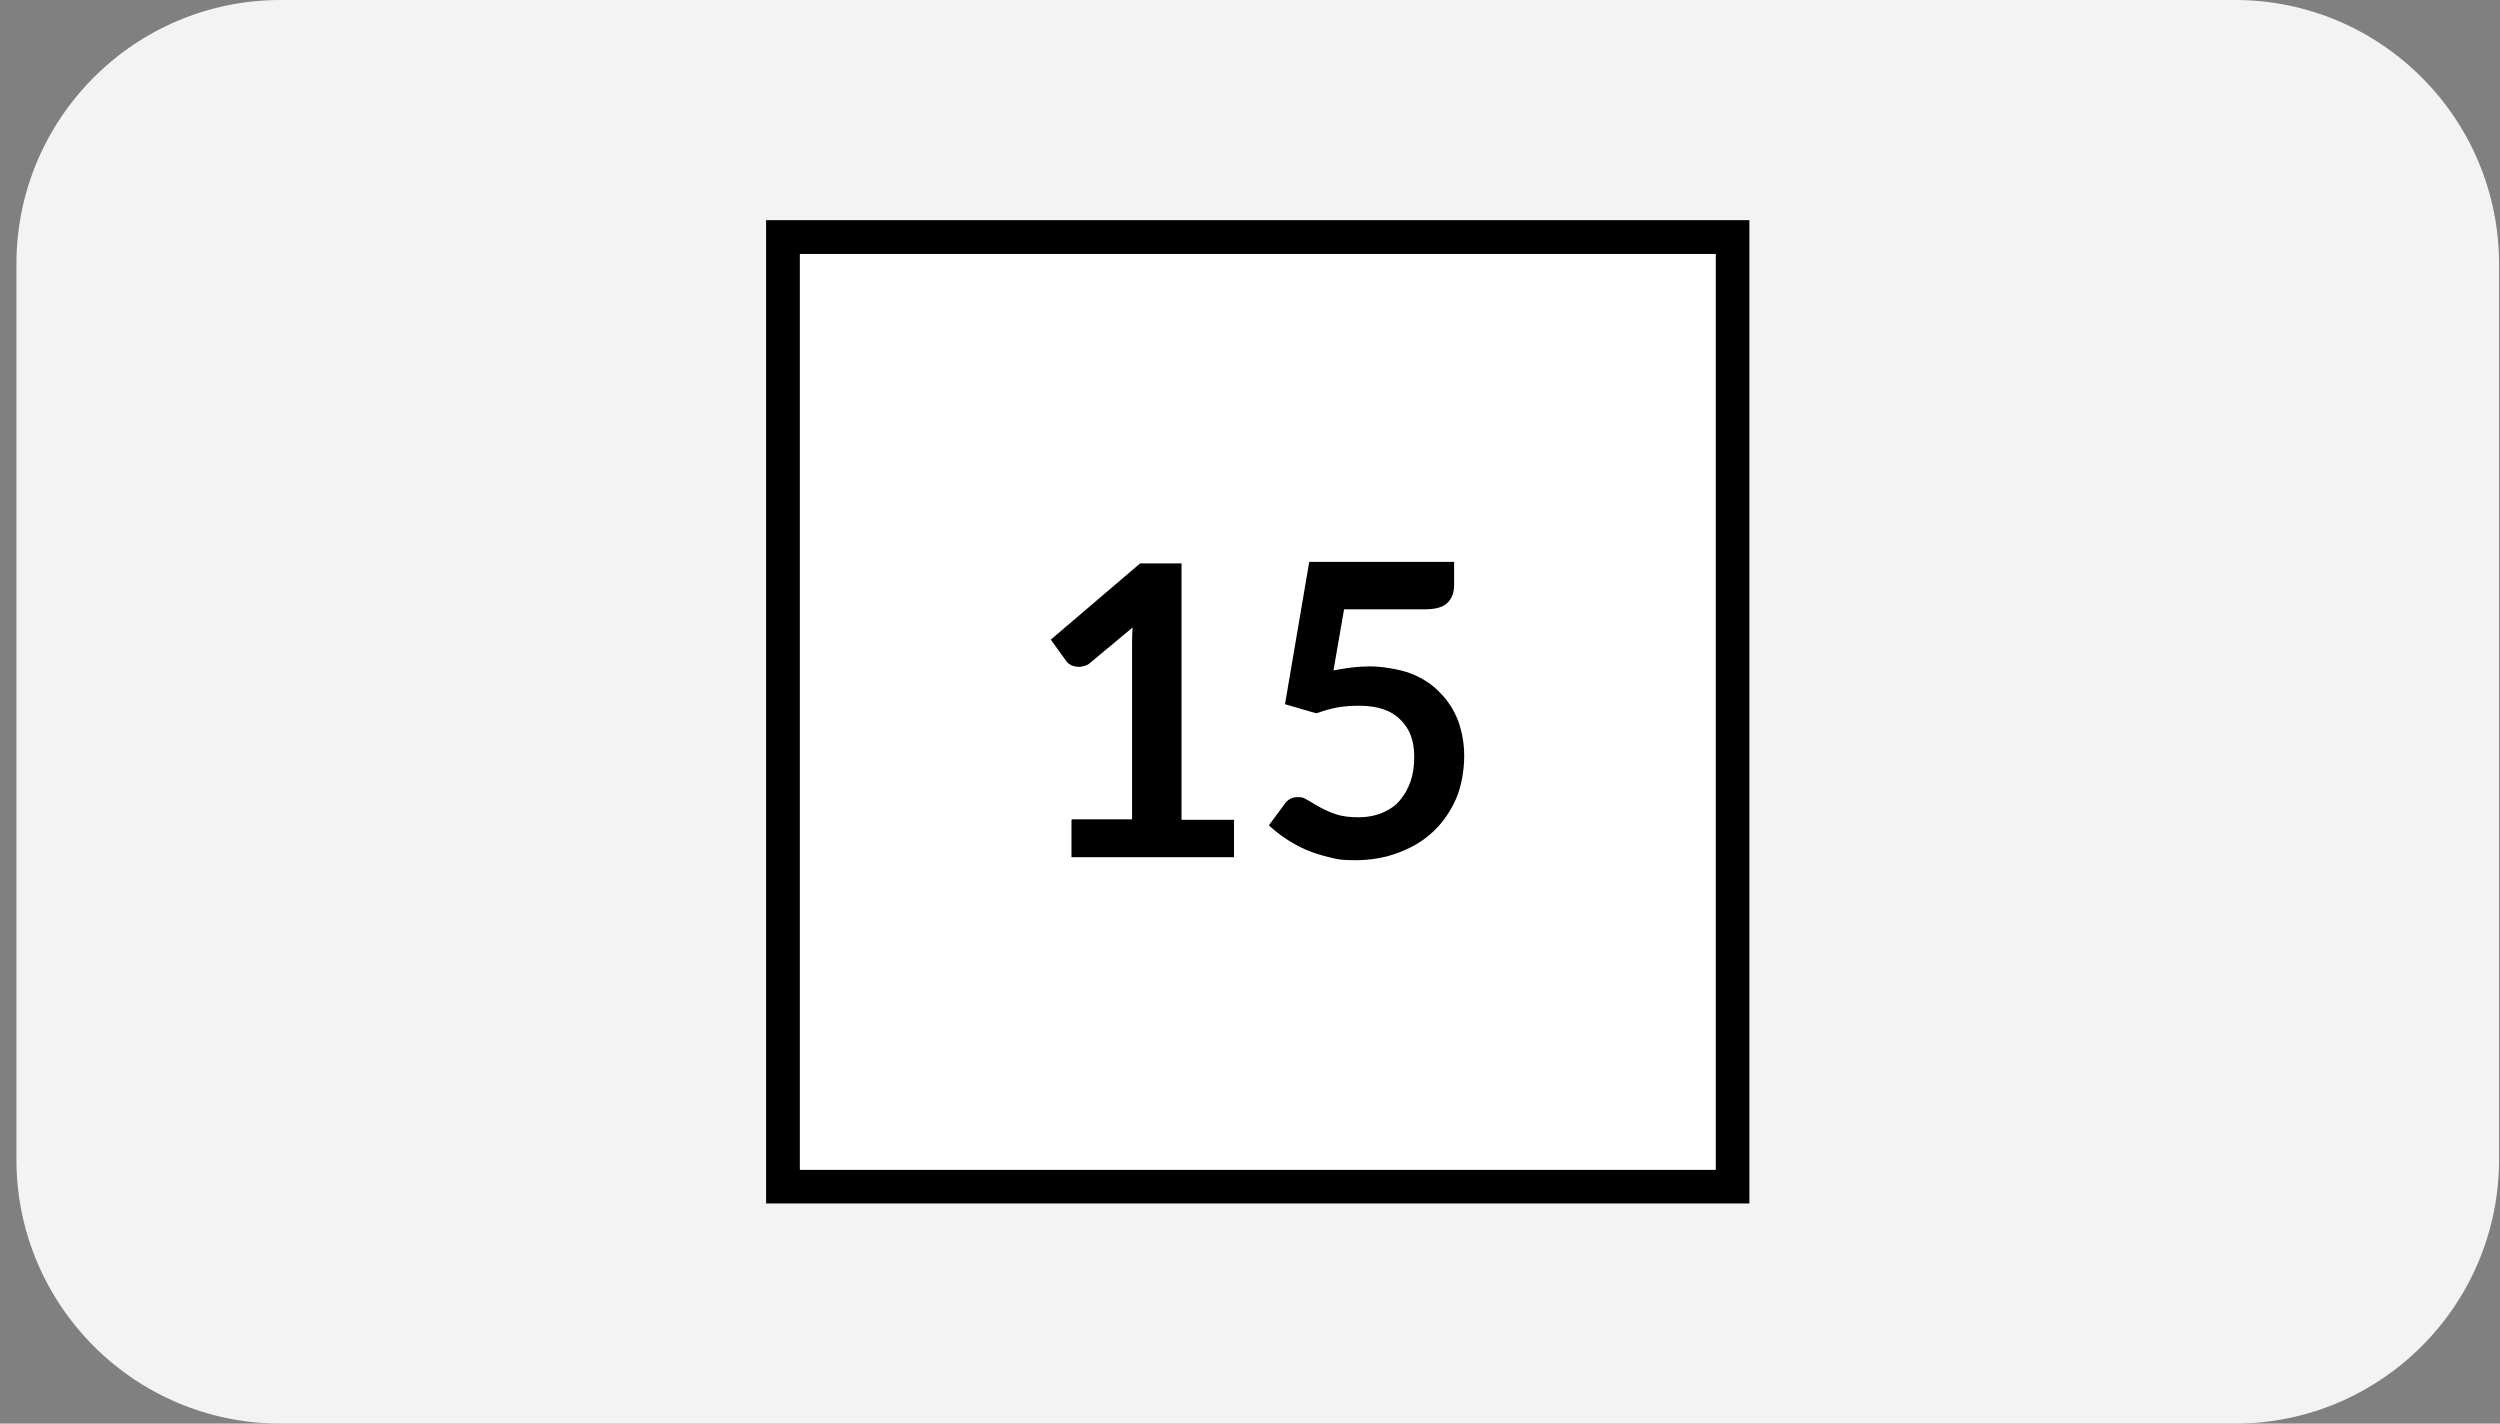 <svg width="144" height="82" viewBox="0 0 144 82" fill="none" xmlns="http://www.w3.org/2000/svg">
<rect x="0" y="0" width="144" height="82" fill="#808080" stroke="none"/>
<path d="M0.946 15.217C0.946 6.813 7.759 0 16.163 0H128.729C137.133 0 143.946 6.813 143.946 15.217V66.783C143.946 75.187 137.133 82 128.729 82H16.163C7.759 82 0.946 75.187 0.946 66.783V15.217Z" fill="#F3F3F3"/>
<path d="M100.765 69.319H44.127V12.681H100.765V69.319ZM46.075 67.371H98.817V14.629H46.075V67.371Z" fill="black"/>
<path d="M98.817 14.629H46.075V67.371H98.817V14.629Z" fill="white"/>
<path d="M61.776 47.192H65.207V37.336C65.207 36.958 65.207 36.551 65.236 36.144L62.794 38.179C62.706 38.266 62.59 38.324 62.474 38.353C62.357 38.383 62.27 38.411 62.154 38.411C62.008 38.411 61.863 38.383 61.718 38.324C61.601 38.266 61.485 38.179 61.427 38.092L60.526 36.842L65.672 32.451H68.056V47.221H71.08V49.373H61.718V47.221L61.776 47.192Z" fill="black"/>
<path d="M83.757 33.702C83.757 34.109 83.64 34.458 83.379 34.719C83.117 34.981 82.681 35.097 82.07 35.097H77.418L76.808 38.615C77.564 38.47 78.261 38.383 78.901 38.383C79.541 38.383 80.558 38.528 81.256 38.79C81.925 39.051 82.506 39.429 82.942 39.895C83.408 40.36 83.757 40.912 83.989 41.523C84.222 42.163 84.338 42.831 84.338 43.558C84.338 44.285 84.193 45.274 83.873 46C83.553 46.727 83.117 47.367 82.564 47.89C82.012 48.414 81.343 48.821 80.558 49.111C79.802 49.402 78.959 49.548 78.058 49.548C77.156 49.548 77.04 49.489 76.546 49.373C76.052 49.257 75.615 49.111 75.208 48.937C74.801 48.763 74.394 48.53 74.045 48.297C73.697 48.065 73.377 47.803 73.086 47.541L73.987 46.32C74.162 46.059 74.423 45.913 74.743 45.913C75.063 45.913 75.121 45.971 75.325 46.088C75.528 46.204 75.761 46.349 76.022 46.495C76.284 46.64 76.604 46.785 76.953 46.902C77.302 47.018 77.738 47.076 78.232 47.076C78.727 47.076 79.221 46.989 79.628 46.815C80.035 46.64 80.384 46.407 80.645 46.088C80.907 45.768 81.111 45.419 81.256 44.983C81.401 44.547 81.46 44.111 81.46 43.587C81.46 42.657 81.198 41.959 80.645 41.436C80.122 40.912 79.337 40.651 78.29 40.651C77.244 40.651 76.662 40.796 75.819 41.087L74.016 40.563L75.412 32.364H83.757V33.585V33.702Z" fill="black"/>
</svg>
